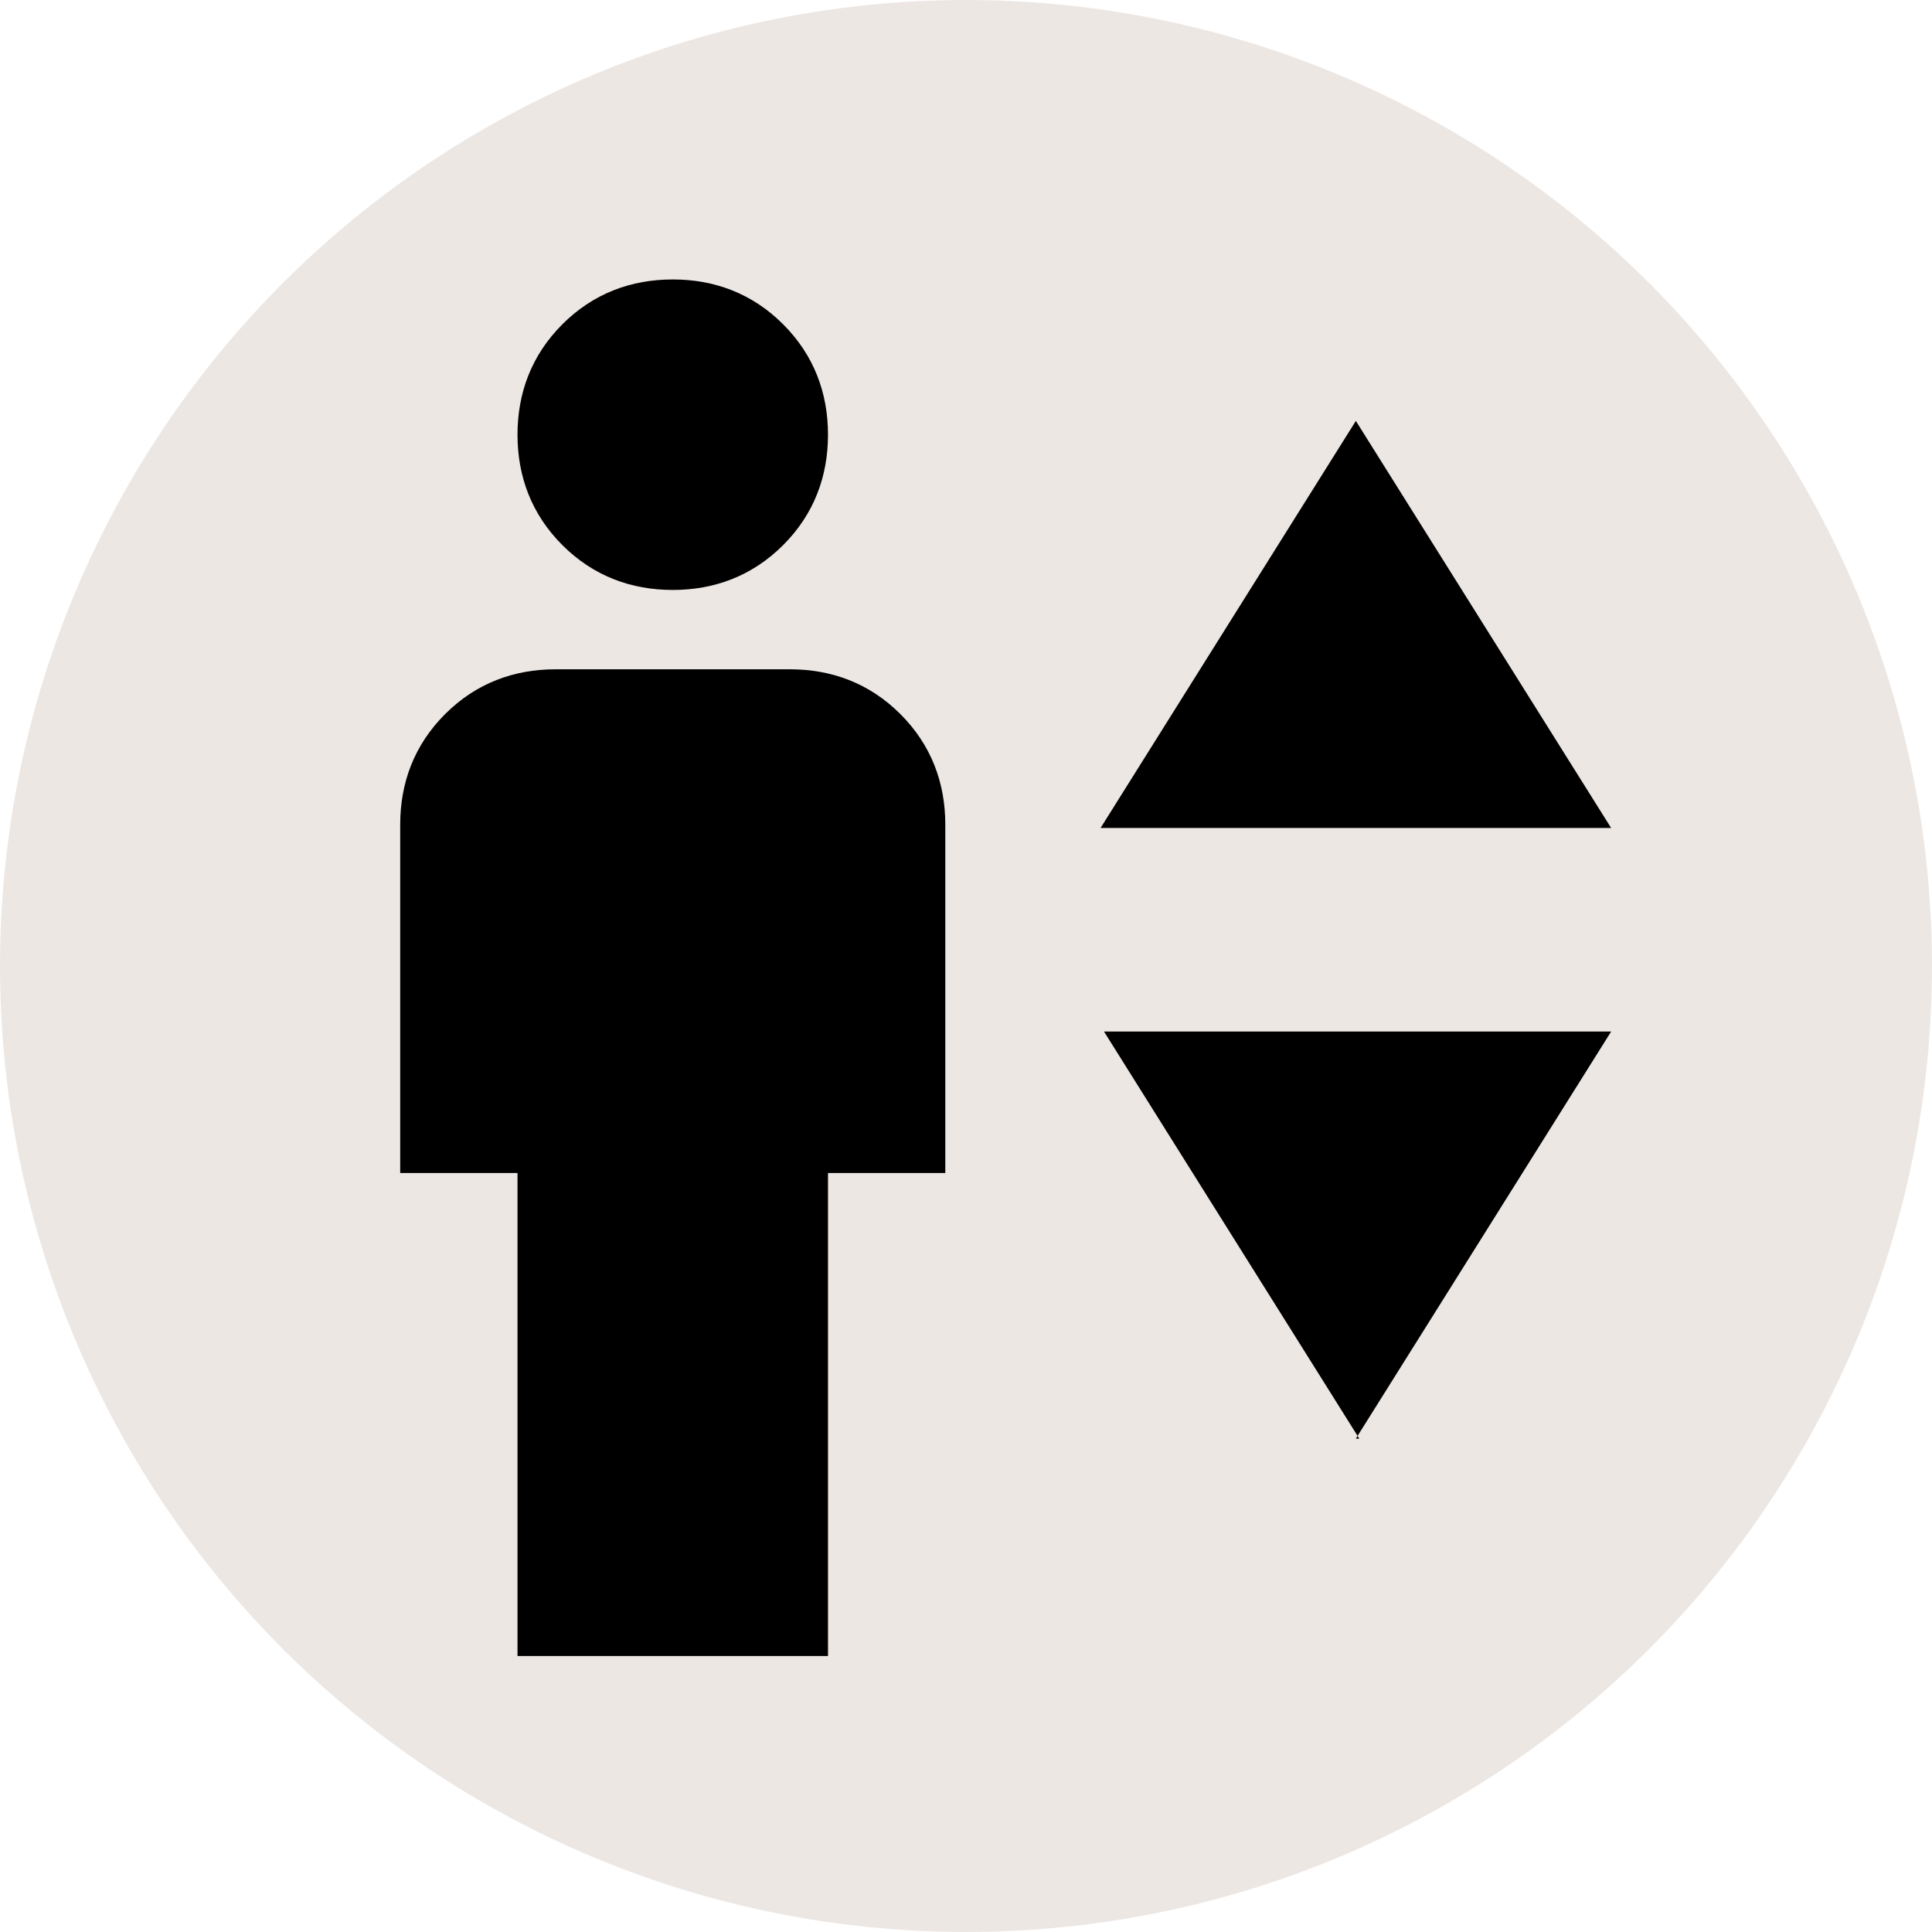 <?xml version="1.0" encoding="UTF-8"?>
<svg id="_レイヤー_1" data-name="レイヤー_1" xmlns="http://www.w3.org/2000/svg" width="56" height="56" version="1.1" viewBox="0 0 56 56">
  <!-- Generator: Adobe Illustrator 29.3.1, SVG Export Plug-In . SVG Version: 2.1.0 Build 151)  -->
  <defs>
    <style>
      .st0 {
        fill: #ede7e4;
      }
    </style>
  </defs>
  <circle class="st0" cx="28" cy="28" r="28"/>
  <g>
    <path d="M15,48v-14h-3.4v-10.1c0-1.2.4-2.3,1.3-3.2s2-1.3,3.2-1.3h6.8c1.2,0,2.3.4,3.2,1.3s1.3,2,1.3,3.2v10.1h-3.4v14h-9.1ZM19.5,17.1c-1.2,0-2.3-.4-3.2-1.3-.9-.9-1.3-2-1.3-3.2s.4-2.3,1.3-3.2c.9-.9,2-1.3,3.2-1.3s2.3.4,3.2,1.3,1.3,2,1.3,3.2-.4,2.3-1.3,3.2-2,1.3-3.2,1.3Z"/>
    <path d="M32,24h14.7l-7.4-11.8-7.4,11.8ZM39.3,41.7l7.4-11.8h-14.7l7.4,11.8Z"/>
  </g>
</svg>